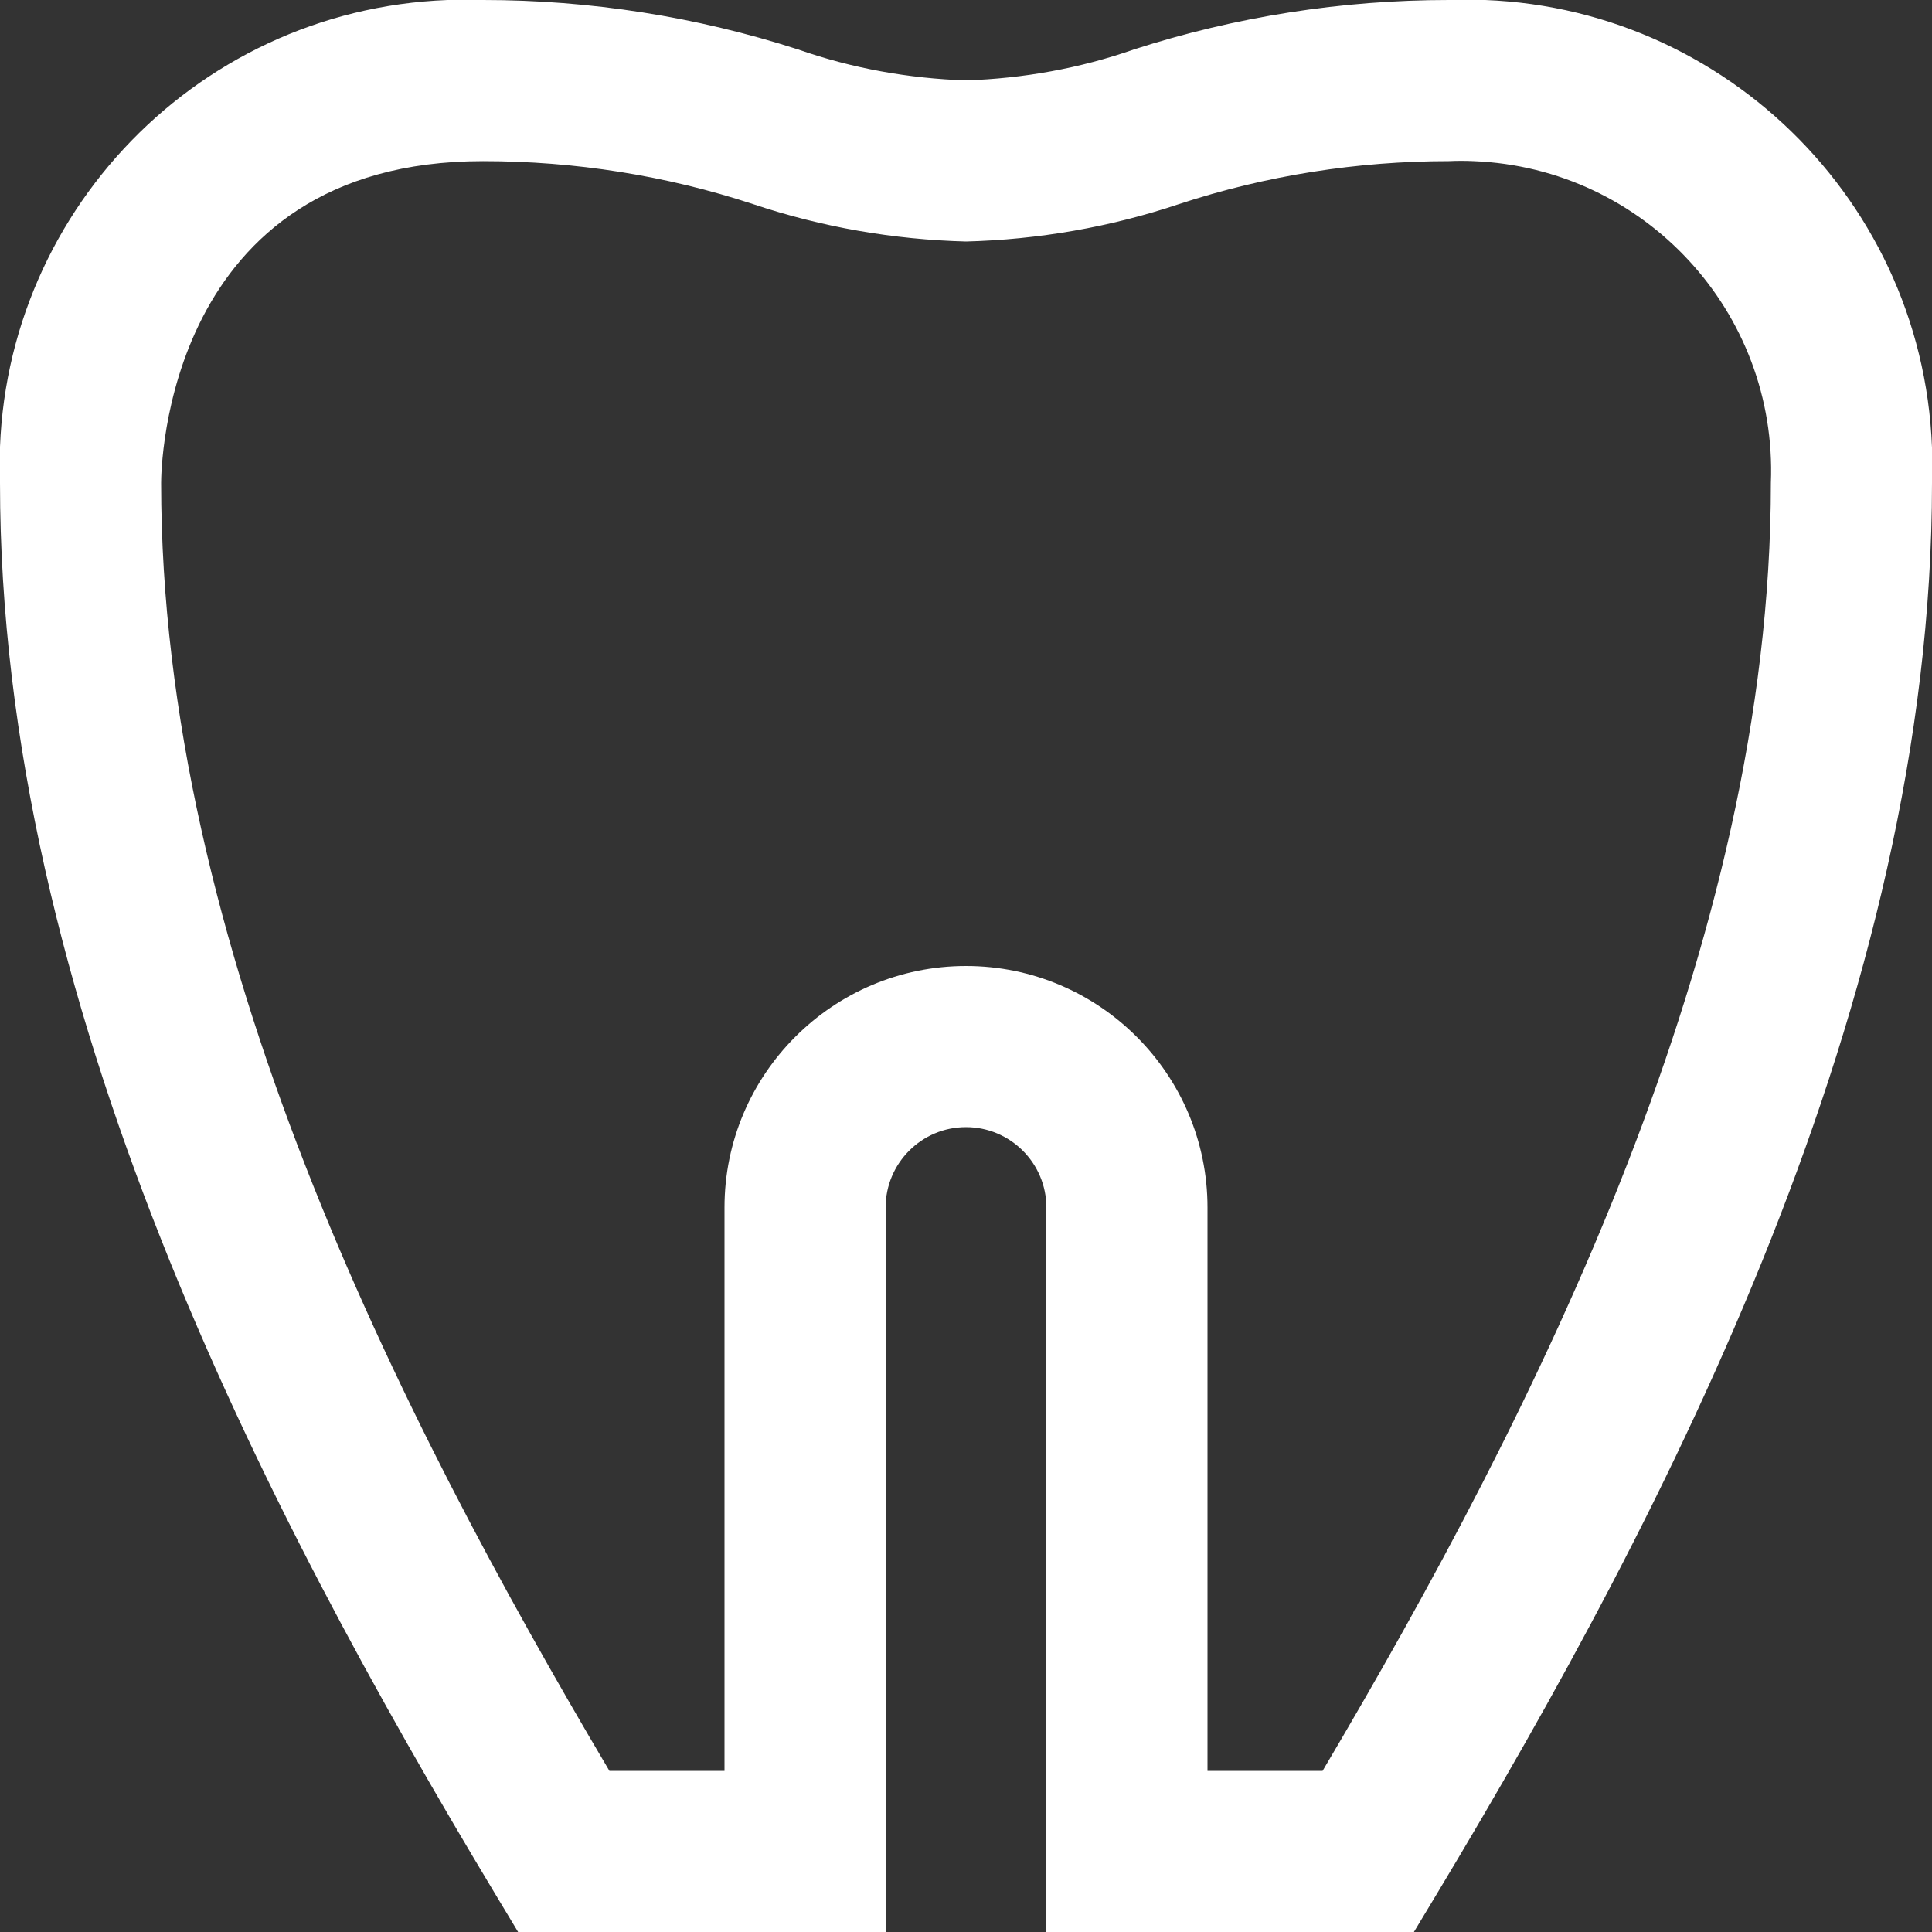<?xml version="1.0" encoding="utf-8"?>
<!-- Generator: Adobe Illustrator 26.4.1, SVG Export Plug-In . SVG Version: 6.00 Build 0)  -->
<svg version="1.1" id="Layer_1" xmlns="http://www.w3.org/2000/svg" xmlns:xlink="http://www.w3.org/1999/xlink" x="0px" y="0px"
	 viewBox="0 0 512 512" style="enable-background:new 0 0 512 512;" xml:space="preserve">
<rect x="0" y="0" width="512" height="512" fill="#333333" stroke="none"/>
<style type="text/css">
	.st0{fill:#FFFFFF;}
</style>
<path class="st0" d="M374.7,512h-97.4V320c0-11.8-9.6-21.3-21.3-21.3c-11.8,0-21.3,9.6-21.3,21.3v192h-97.4l-6.2-10.3
	C70,400,0,265.6,0,128C-2.6,59.9,50.5,2.6,118.6,0c3.1-0.1,6.2-0.1,9.4,0c28.4,0,56.5,4.4,83.5,13.1c14.3,5,29.3,7.7,44.5,8.2
	c15.2-0.5,30.2-3.2,44.5-8.2C327.5,4.4,355.6,0,384,0c68.1-2.6,125.4,50.5,128,118.6c0.1,3.1,0.1,6.2,0,9.4
	c0,137.6-70,272-131.1,373.7L374.7,512z M320,469.3h30.5c56.6-95.6,118.8-218.7,118.8-341.3c1.8-45.3-33.5-83.5-78.8-85.3
	c-2.2-0.1-4.4-0.1-6.5,0c-24.3,0-48.5,3.8-71.6,11.4c-18.2,6.1-37.2,9.4-56.4,9.9c-19.2-0.5-38.2-3.8-56.4-9.9
	c-23.1-7.6-47.3-11.4-71.6-11.4c-84.4,0-85.3,81.9-85.3,85.3c0,122.6,62.2,245.7,118.8,341.3H192V320c0-35.3,28.7-64,64-64
	s64,28.7,64,64V469.3z"/>
</svg>
